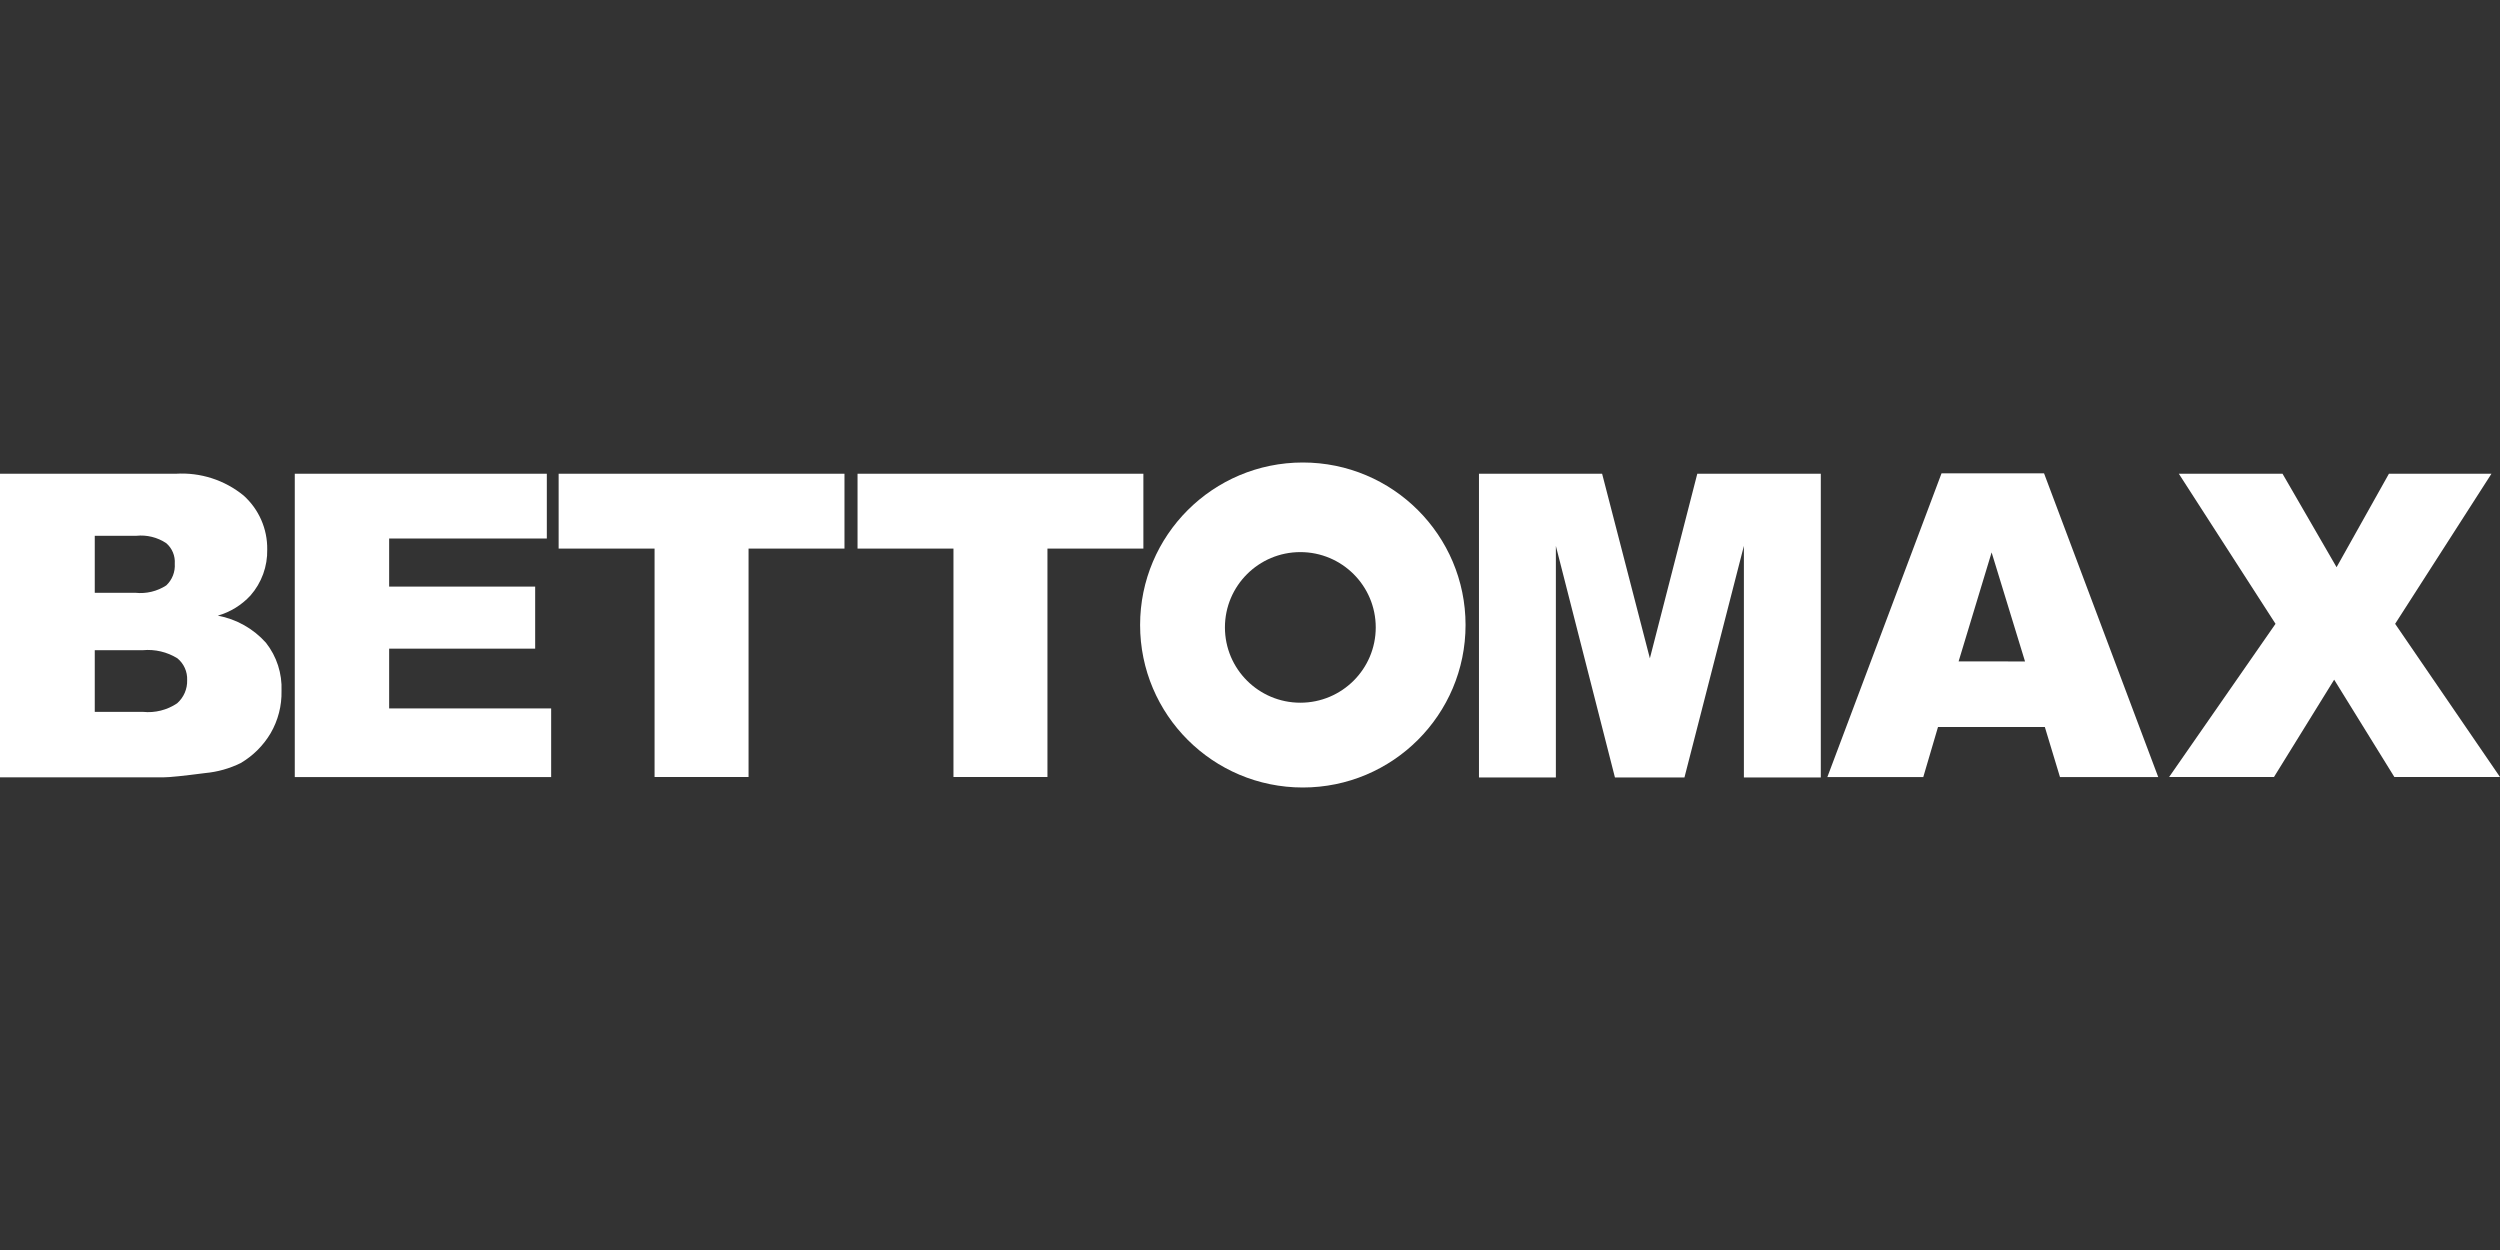 <svg width="400" height="200" viewBox="0 0 400 200" fill="none" xmlns="http://www.w3.org/2000/svg">
<rect x="0" y="0" width="400" height="200" fill="#333333" stroke="none"/>
<path d="M0 75.798H28.152C32.066 75.558 35.926 76.799 38.964 79.274C40.177 80.359 41.144 81.691 41.797 83.181C42.451 84.67 42.778 86.282 42.755 87.909C42.817 90.612 41.863 93.24 40.08 95.276C38.666 96.81 36.858 97.926 34.852 98.503C37.831 99.059 40.542 100.586 42.558 102.846C44.277 105.036 45.158 107.767 45.043 110.547C45.096 112.918 44.494 115.258 43.304 117.31C42.138 119.28 40.493 120.924 38.52 122.087C36.729 122.968 34.791 123.513 32.803 123.694C29.447 124.127 27.148 124.376 26.093 124.376H0V75.798ZM15.162 94.848H21.687C23.41 95.028 25.143 94.612 26.596 93.67C27.067 93.228 27.434 92.686 27.671 92.085C27.907 91.484 28.007 90.838 27.963 90.194C28.007 89.577 27.907 88.959 27.669 88.387C27.432 87.816 27.064 87.308 26.596 86.905C25.186 85.969 23.495 85.552 21.812 85.726H15.162V94.848ZM15.162 113.899H22.867C24.794 114.096 26.728 113.613 28.335 112.533C28.862 112.07 29.279 111.496 29.558 110.852C29.836 110.208 29.968 109.511 29.944 108.81C29.971 108.15 29.845 107.493 29.575 106.89C29.305 106.287 28.9 105.754 28.389 105.334C26.738 104.309 24.796 103.852 22.859 104.031H15.162V113.899Z" fill="white"/>
<path d="M87.491 75.798V86.162H62.263V93.856H85.627V103.784H62.263V113.348H88.185V124.332H47.164V75.798H87.491Z" fill="white"/>
<path d="M135.116 75.798V87.774H119.768V124.32H104.731V87.774H89.382V75.798H135.116Z" fill="white"/>
<path d="M236.578 75.798H256.339L263.98 105.334L271.567 75.798H291.328V124.393H279.023V87.34L269.512 124.393H258.39L248.939 87.348V124.393H236.635V75.798H236.578Z" fill="white"/>
<path d="M327.173 116.318H310.081L307.724 124.33H292.376L310.644 75.736H327.049L345.317 124.33H329.596L327.173 116.318ZM324.004 105.832L318.659 88.386L313.377 105.822L324.004 105.832Z" fill="white"/>
<path d="M348.613 75.798H365.204L373.851 90.752L382.228 75.798H398.633L383.221 99.812L400 124.322H383.099L373.467 108.748L363.835 124.322H347.058L364.084 99.812L348.613 75.798Z" fill="white"/>
<path d="M182.941 75.798V87.774H167.592V124.32H152.555V87.774H137.206V75.798H182.941Z" fill="white"/>
<path fill-rule="evenodd" clip-rule="evenodd" d="M208.452 126C222.832 126 234.489 114.359 234.489 100C234.489 85.641 222.832 74 208.452 74C194.073 74 182.416 85.641 182.416 100C182.416 114.359 194.073 126 208.452 126ZM208.054 112.433C214.718 112.433 220.119 107.039 220.119 100.385C220.119 93.731 214.718 88.337 208.054 88.337C201.391 88.337 195.989 93.731 195.989 100.385C195.989 107.039 201.391 112.433 208.054 112.433Z" fill="white"/>
</svg>
